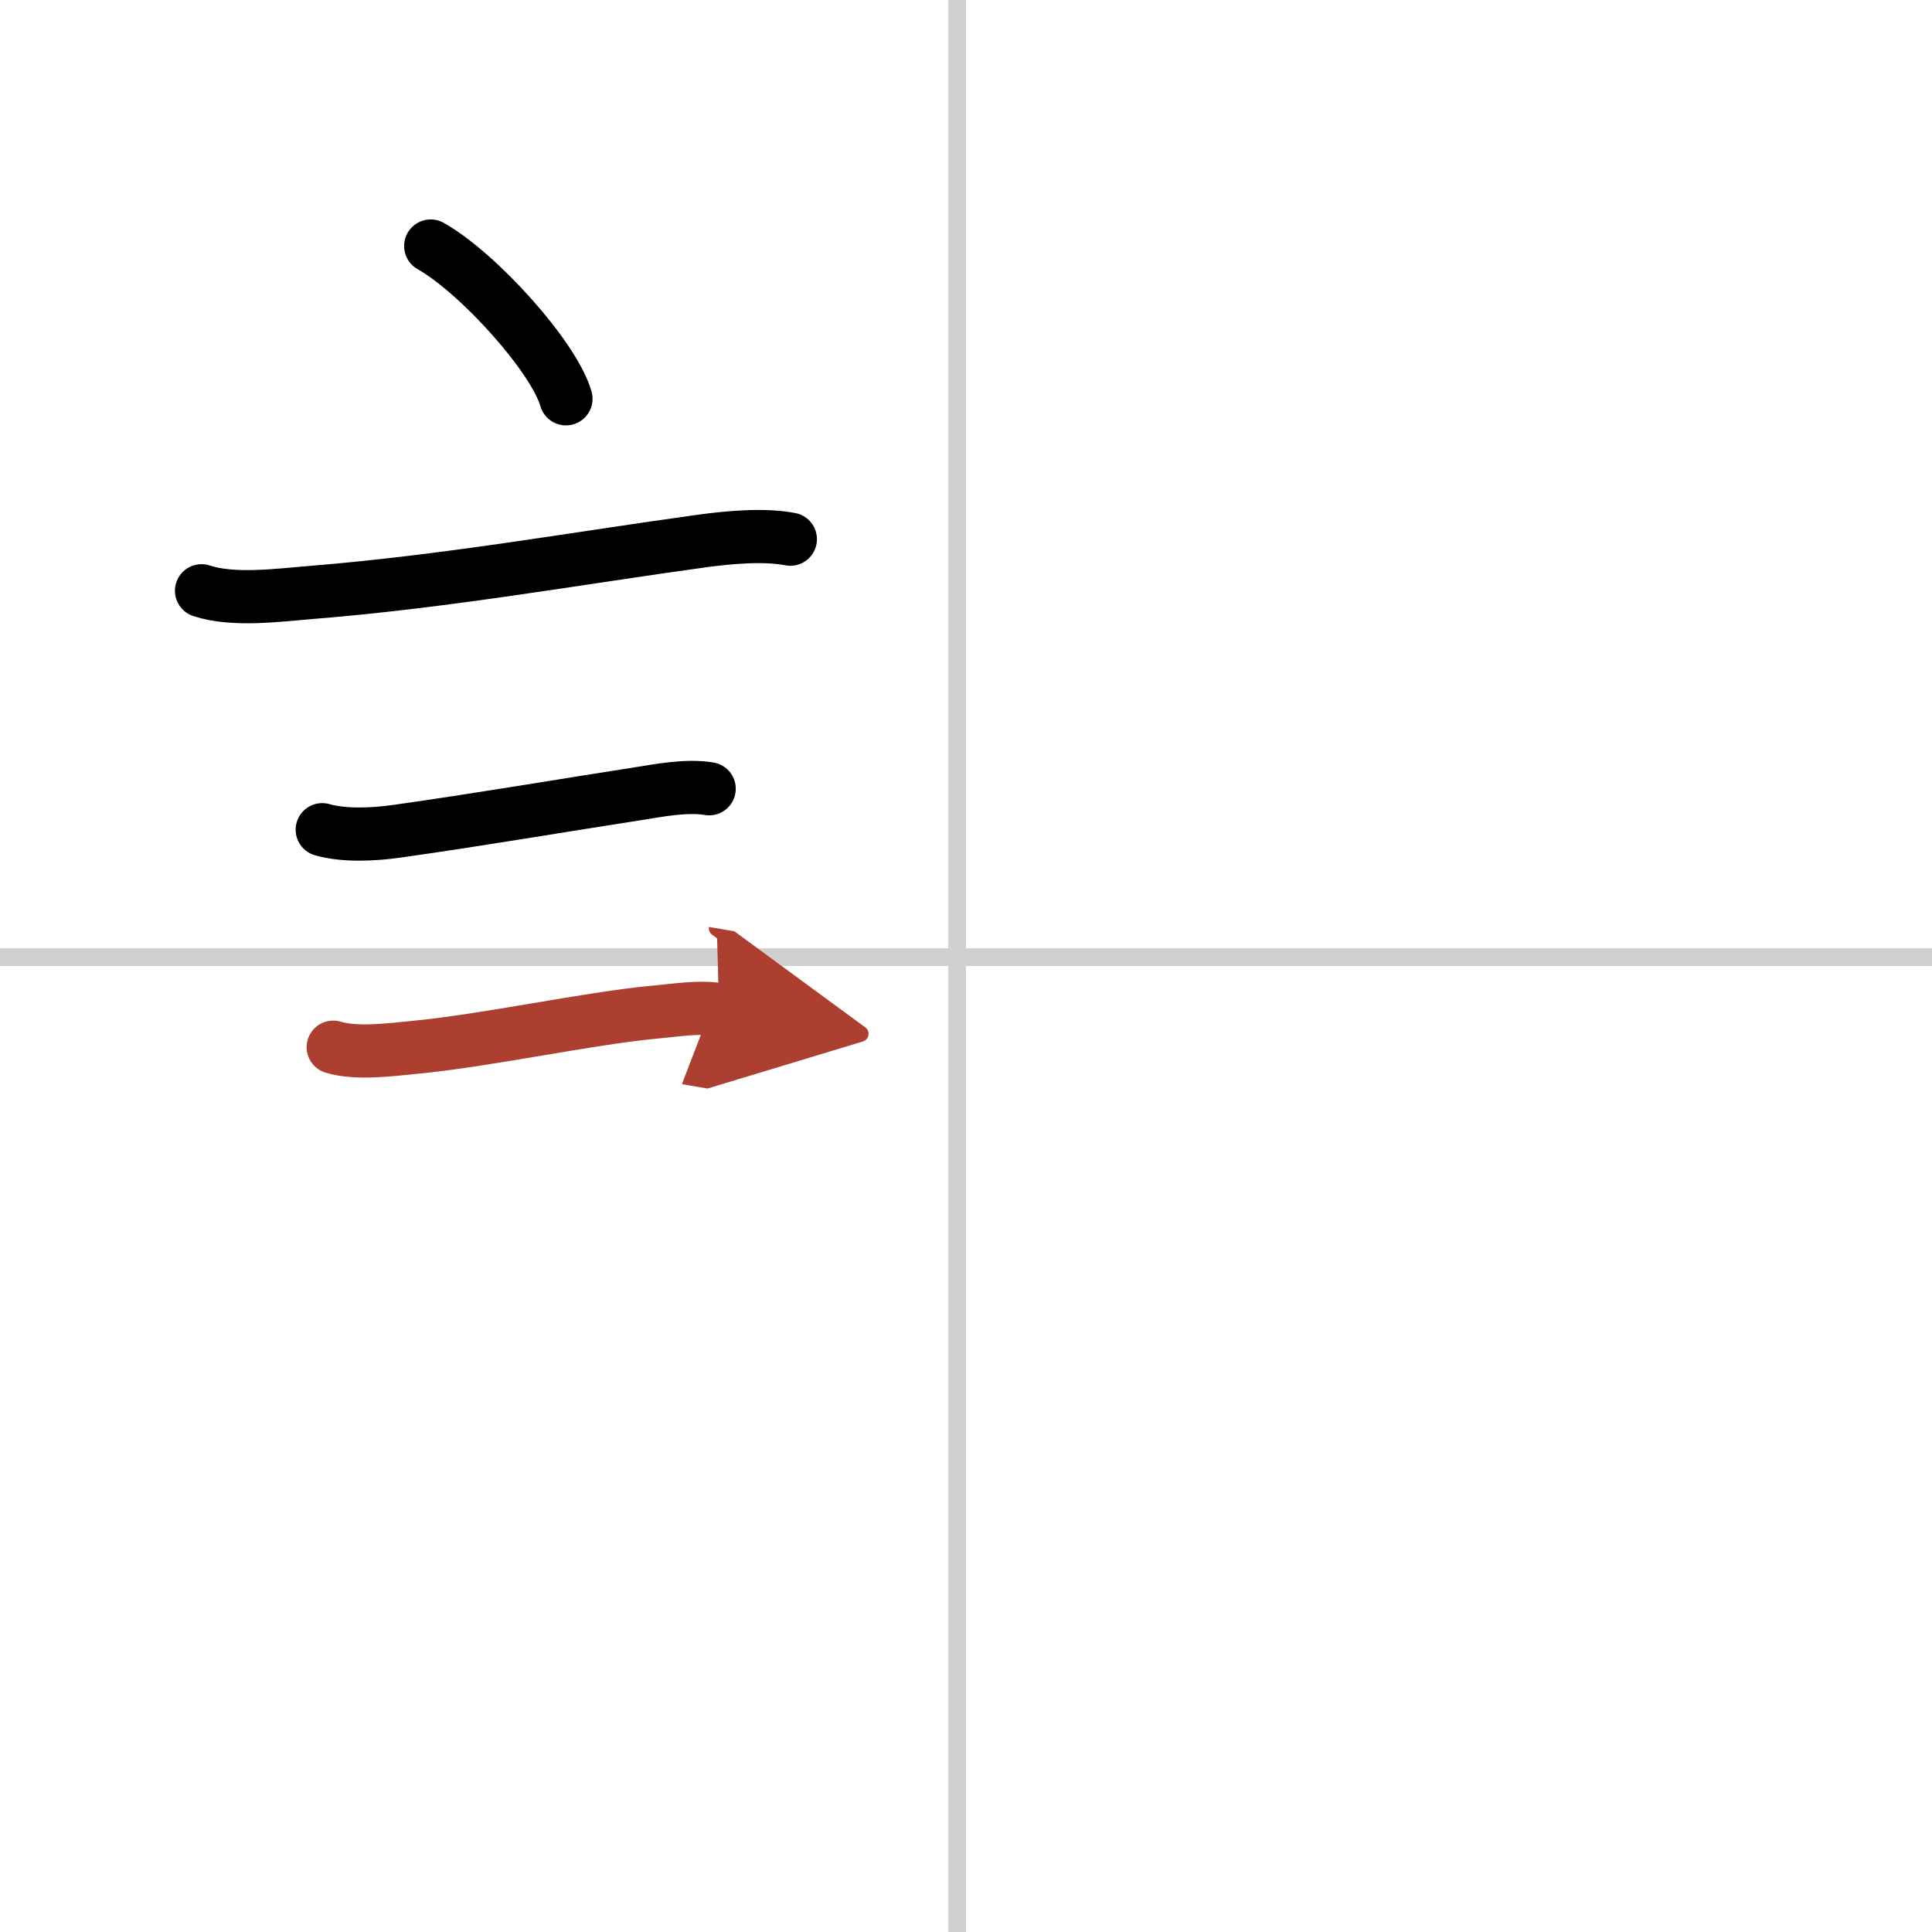 <svg width="400" height="400" viewBox="0 0 109 109" xmlns="http://www.w3.org/2000/svg"><defs><marker id="a" markerWidth="4" orient="auto" refX="1" refY="5" viewBox="0 0 10 10"><polyline points="0 0 10 5 0 10 1 5" fill="#ad3f31" stroke="#ad3f31"/></marker></defs><g fill="none" stroke="#000" stroke-linecap="round" stroke-linejoin="round" stroke-width="3"><rect width="100%" height="100%" fill="#fff" stroke="#fff"/><line x1="54" x2="54" y2="109" stroke="#d0d0d0" stroke-width="1"/><line x2="109" y1="54" y2="54" stroke="#d0d0d0" stroke-width="1"/><path d="m24.3 13.88c2.69 1.52 6.96 6.26 7.63 8.62"/><path d="m11.37 33.33c1.79 0.59 4.31 0.25 6.13 0.1 7.63-0.61 15-1.93 22.12-2.91 1.48-0.2 3.49-0.39 4.97-0.1"/><path d="M18.18,46.81c1.25,0.36,2.92,0.27,4.2,0.09C27,46.25,31.86,45.42,36,44.78c1.25-0.2,2.75-0.49,4.01-0.28"/><path d="m18.8 59.08c1.3 0.4 3.27 0.14 4.59 0.01 4.04-0.38 9.85-1.65 13.58-1.99 1.12-0.1 2.49-0.33 3.6-0.14" marker-end="url(#a)" stroke="#ad3f31"/></g></svg>
